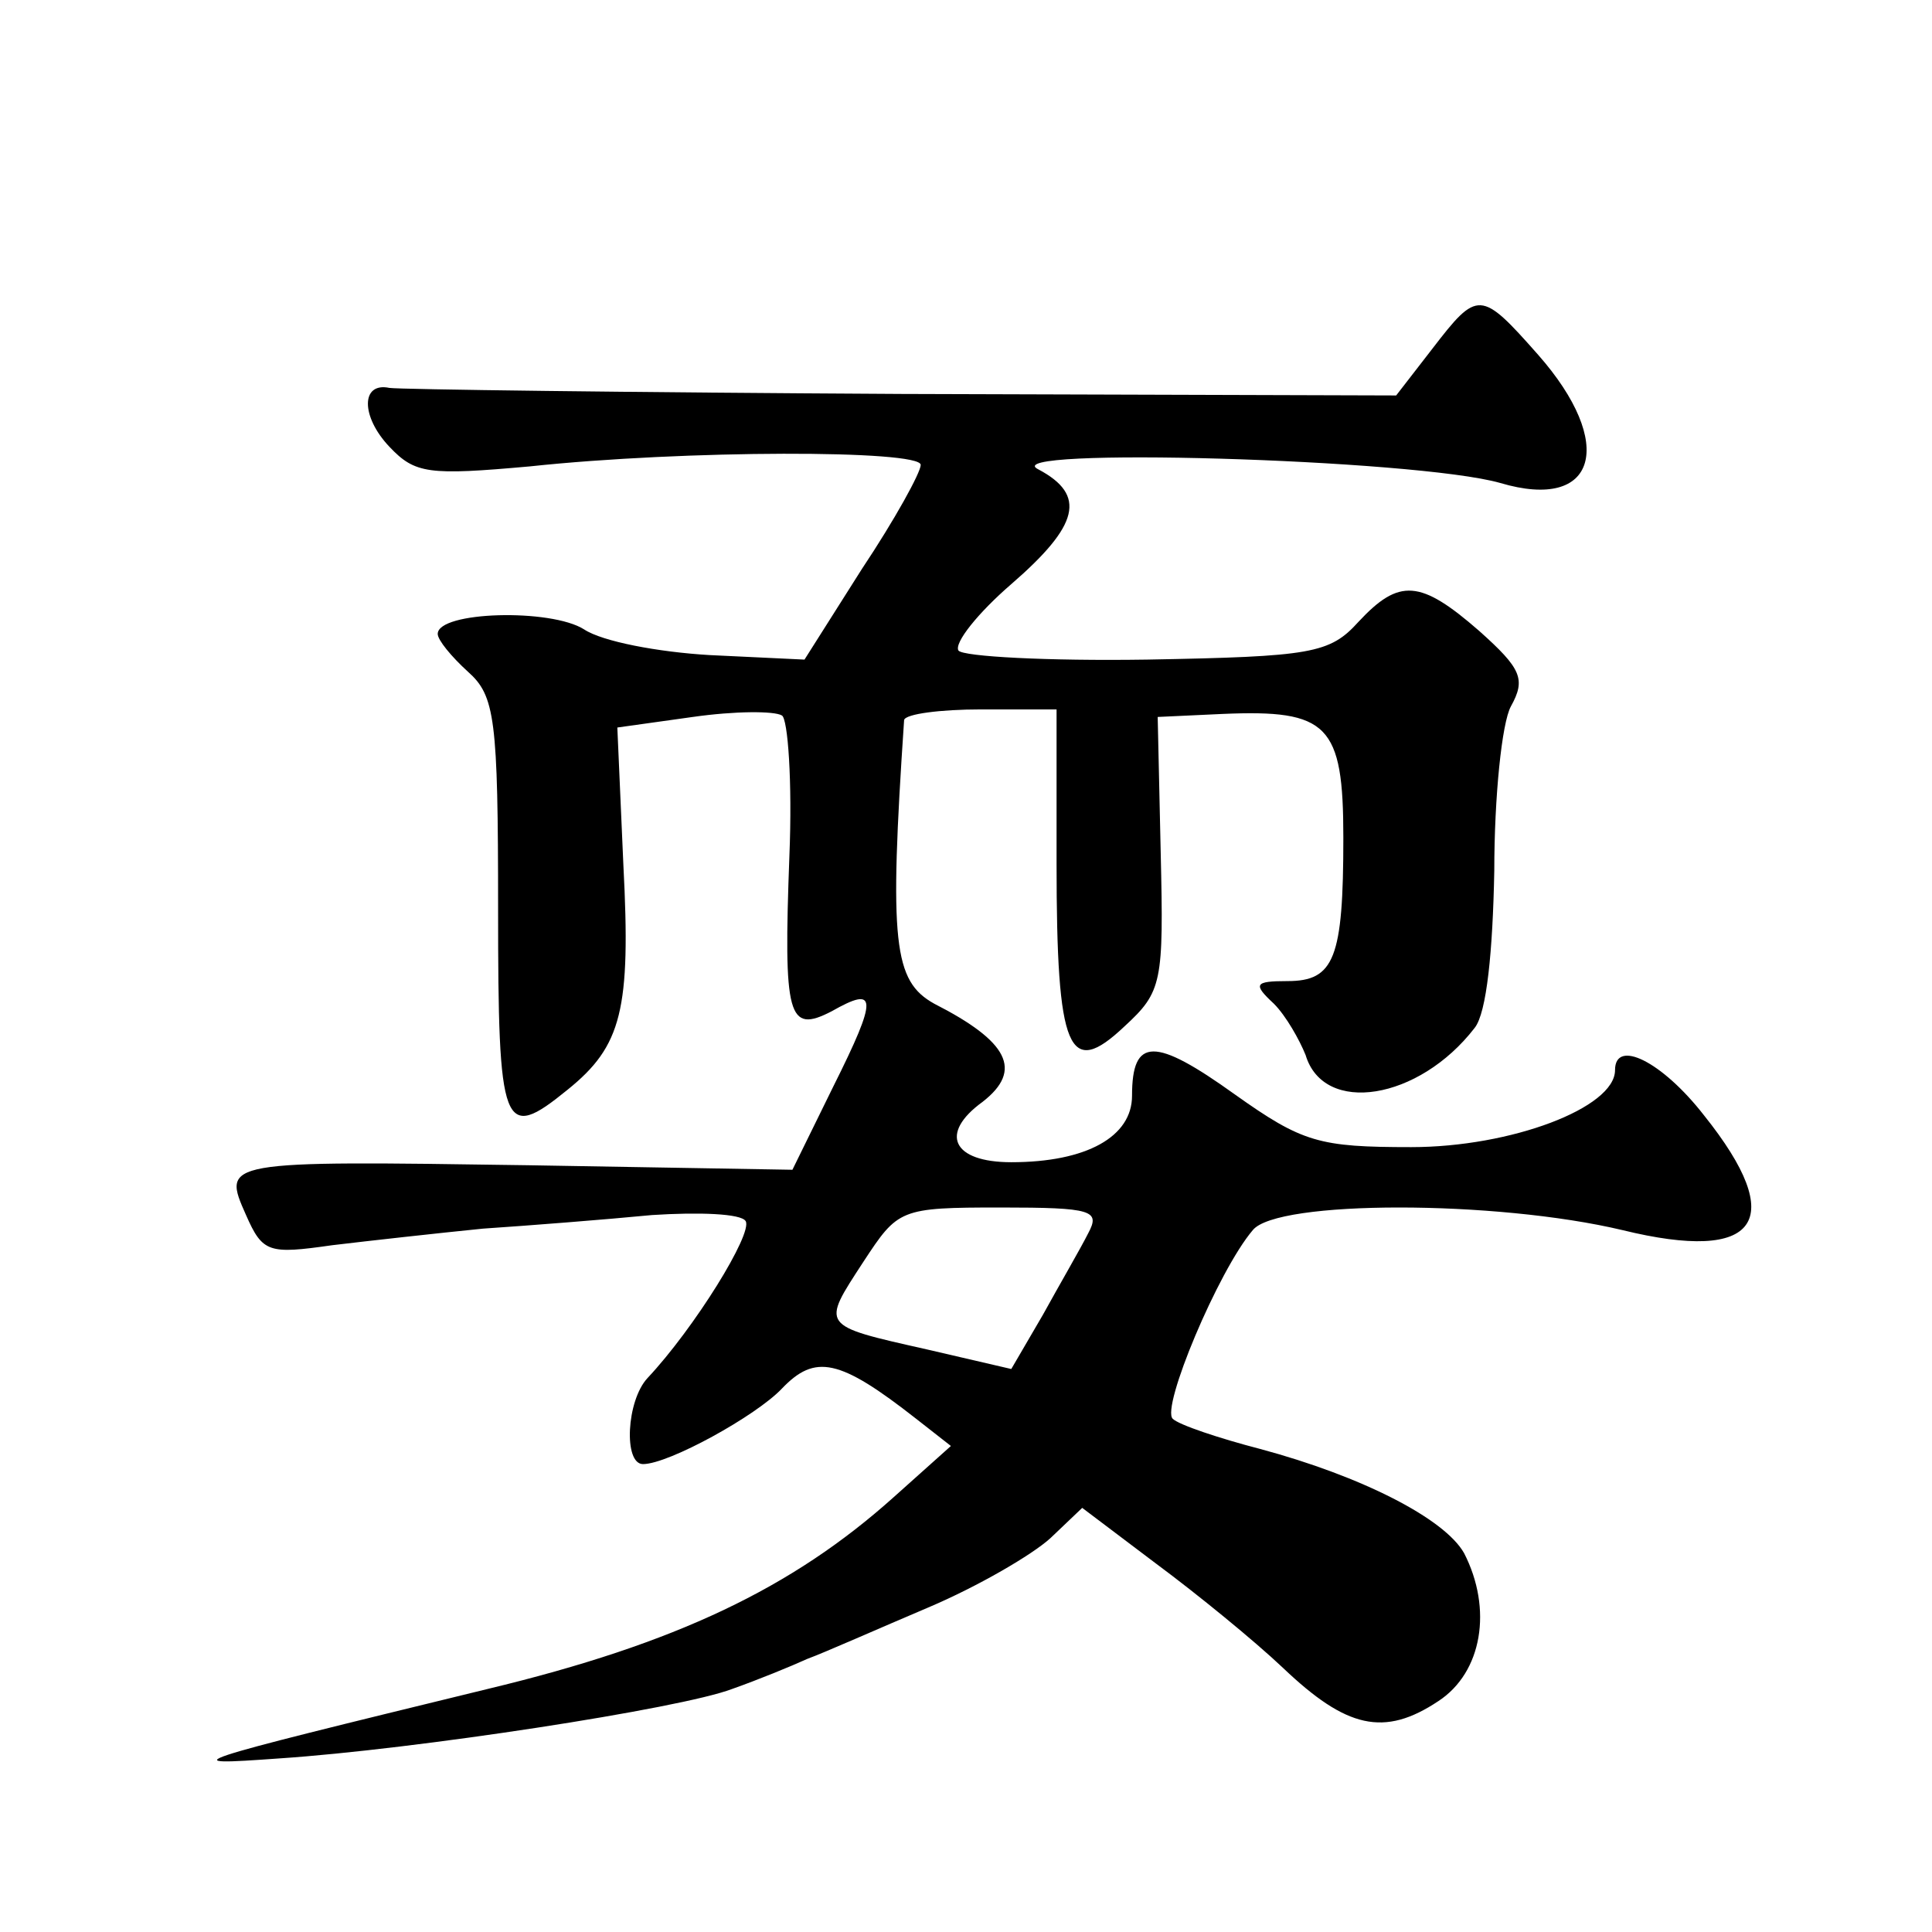 <?xml version="1.0" standalone="no"?>
<!DOCTYPE svg PUBLIC "-//W3C//DTD SVG 20010904//EN"
 "http://www.w3.org/TR/2001/REC-SVG-20010904/DTD/svg10.dtd">
<svg version="1.0" xmlns="http://www.w3.org/2000/svg"
 width="128pt" height="128pt" viewBox="0 0 128 128"
 preserveAspectRatio="xMidYMid meet">
<g transform="translate(0,128) scale(0.1,-0.1)"
fill="#0" stroke="none">
<path d="M949 1049 l-24 -31 -328 1 c-181 1 -333 3 -339 4 -19 4 -19 -19 0 -39
17 -18 26 -19 93 -13 103 11 259 11 259 1 0 -5 -17 -36 -39 -69 l-38 -60 -63 3
c-34 2 -71 9 -83 17 -22 14 -97 12 -97 -3 0 -4 9 -15 20 -25 18 -16 20 -31 20 -157
0 -147 3 -155 46 -120 36 29 42 53 37 149 l-4 91 50 7 c28 4 54 4 59 1 4 -2 7 -44
5 -93 -4 -107 -1 -118 28 -103 30 17 31 10 1 -50 l-27 -55 -175 3 c-203 3 -203
3 -187 -33 11 -25 15 -26 57 -20 25 3 70 8 100 11 30 2 81 6 112 9 31 2 59 1 62
-4 5 -8 -34 -71 -65 -104 -14 -15 -16 -57 -3 -57 17 0 75 32 92 50 22 23 38 20
89 -20 l23 -18 -38 -34 c-67 -60 -144 -97 -269 -127 -205 -50 -208 -51 -138 -46
90 6 266 33 300 46 17 6 39 15 50 20 11 4 47 20 80 34 33 14 69 35 81 46 l21 20
49 -37 c27 -20 65 -51 84 -69 42 -40 67 -46 103 -22 29 19 36 61 17 98 -13 23 -68
51 -135 69 -27 7 -54 16 -58 20 -8 7 30 98 53 125 16 20 161 20 245 0 90 -22 110
6 54 76 -28 36 -59 51 -59 30 0 -25 -69 -51 -135 -51 -61 0 -72 3 -117 35 -53 38
-68 38 -68 -1 0 -27 -30 -44 -80 -44 -39 0 -48 19 -19 40 27 21 17 40 -32 65 -27
15 -30 40 -20 188 1 4 24 7 51 7 l50 0 0 -102 c0 -125 8 -143 45 -108 25 23 26
29 24 115 l-2 90 43 2 c70 3 80 -7 80 -82 0 -80 -6 -95 -37 -95 -22 0 -23 -2 -9
-15 8 -8 17 -24 21 -34 12 -40 75 -30 112 18 8 10 12 51 13 104 0 49 5 98 11 109
10 18 7 25 -21 50 -39 34 -53 35 -80 6 -19 -21 -31 -23 -140 -25 -66 -1 -122 2
-125 6 -3 5 13 25 35 44 45 39 50 59 18 76 -31 15 250 7 306 -9 64 -19 77 26 25
85 -38 43 -40 43 -70 4z m-228 -586 c-5 -10 -19 -34 -30 -54 l-21 -36 -56 13 c-71
16 -70 15 -42 58 23 35 24 36 91 36 61 0 66 -2 58 -17z"/>
</g>
</svg>
